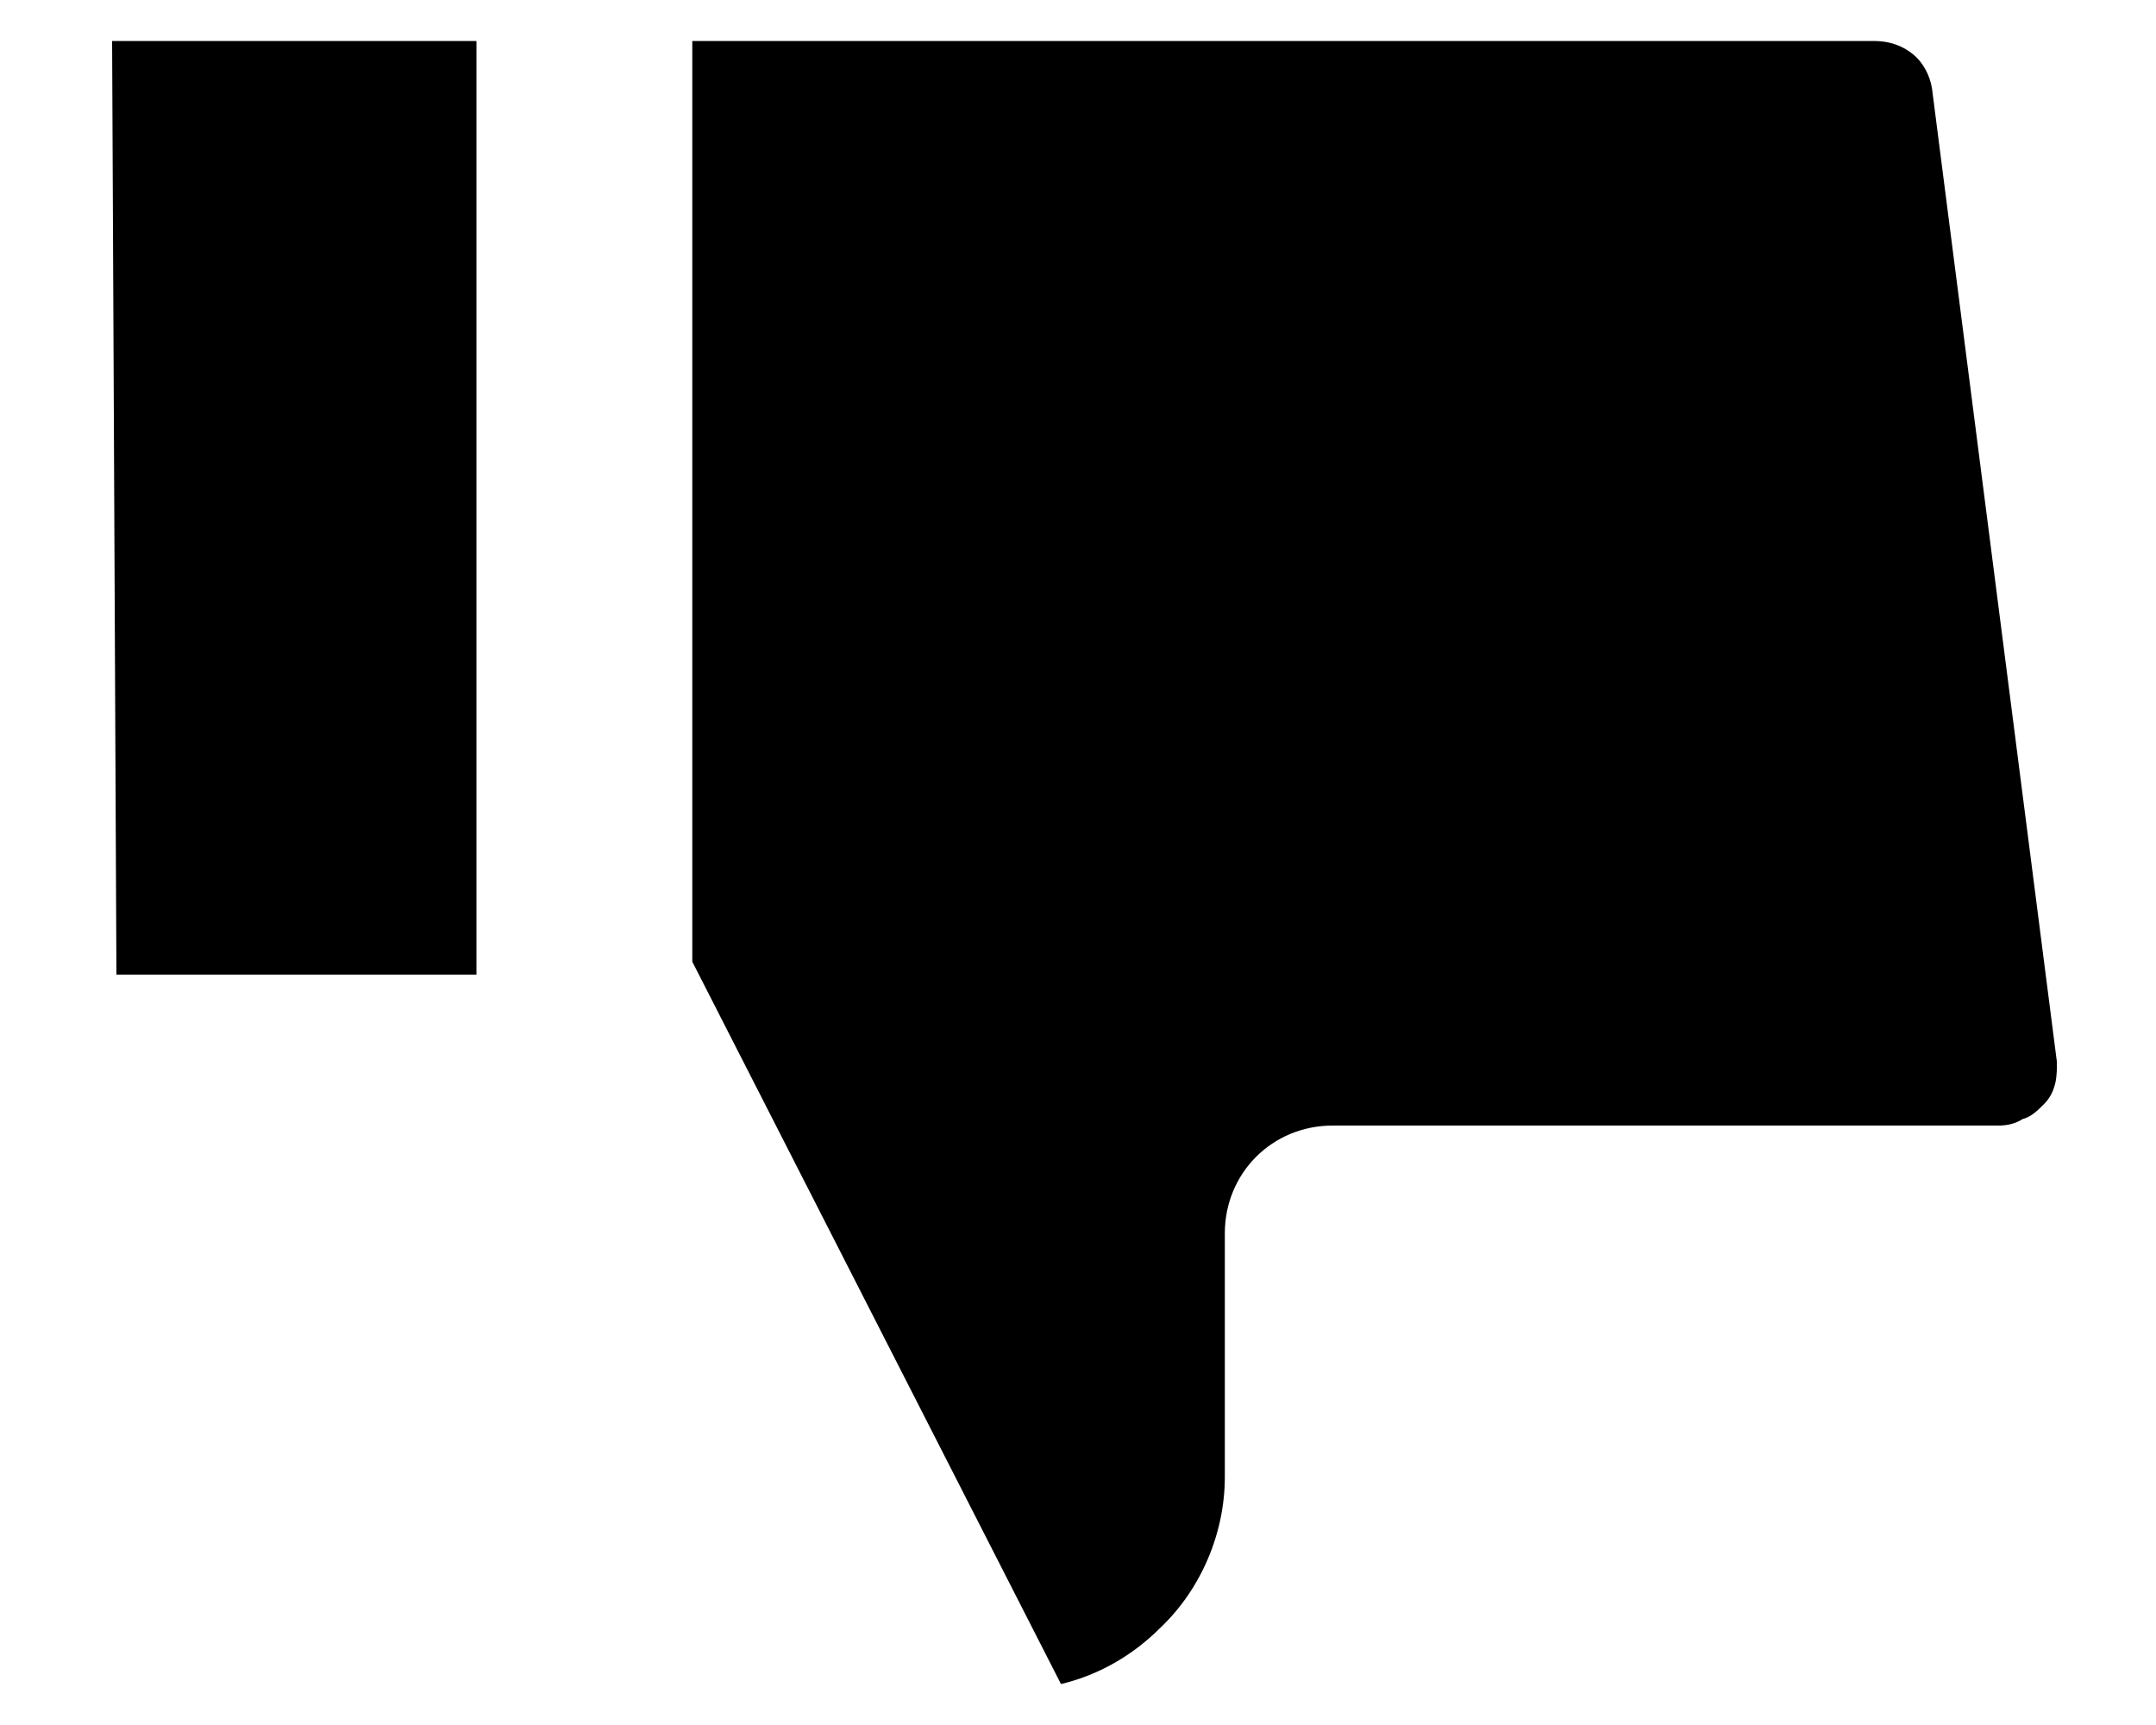 <svg width="10" height="8" viewBox="0 0 10 8" fill="none" xmlns="http://www.w3.org/2000/svg">
<g clip-path="url(#clip0_3302_17153)">
<path d="M2.21 0.19V4.52H0.54L0.52 0.19H2.21Z" fill="#000000"/>
<path d="M9.541 4.93C9.541 4.93 9.541 5 9.531 5.03C9.521 5.07 9.501 5.1 9.481 5.12C9.451 5.15 9.421 5.18 9.381 5.19C9.351 5.21 9.311 5.22 9.271 5.22H6.181C5.901 5.22 5.681 5.44 5.681 5.72V6.85C5.681 7.11 5.571 7.37 5.381 7.55C5.251 7.68 5.091 7.77 4.921 7.81L3.211 4.46V0.19H8.691C8.761 0.19 8.821 0.21 8.871 0.25C8.921 0.29 8.951 0.35 8.961 0.41L9.541 4.93Z" fill="#000000"/>
</g>
<defs>
<clipPath id="clip0_3302_17153">
<rect width="9.02" height="7.62" fill="white" transform="translate(0.52 0.19)"/>
</clipPath>
</defs>
</svg>
